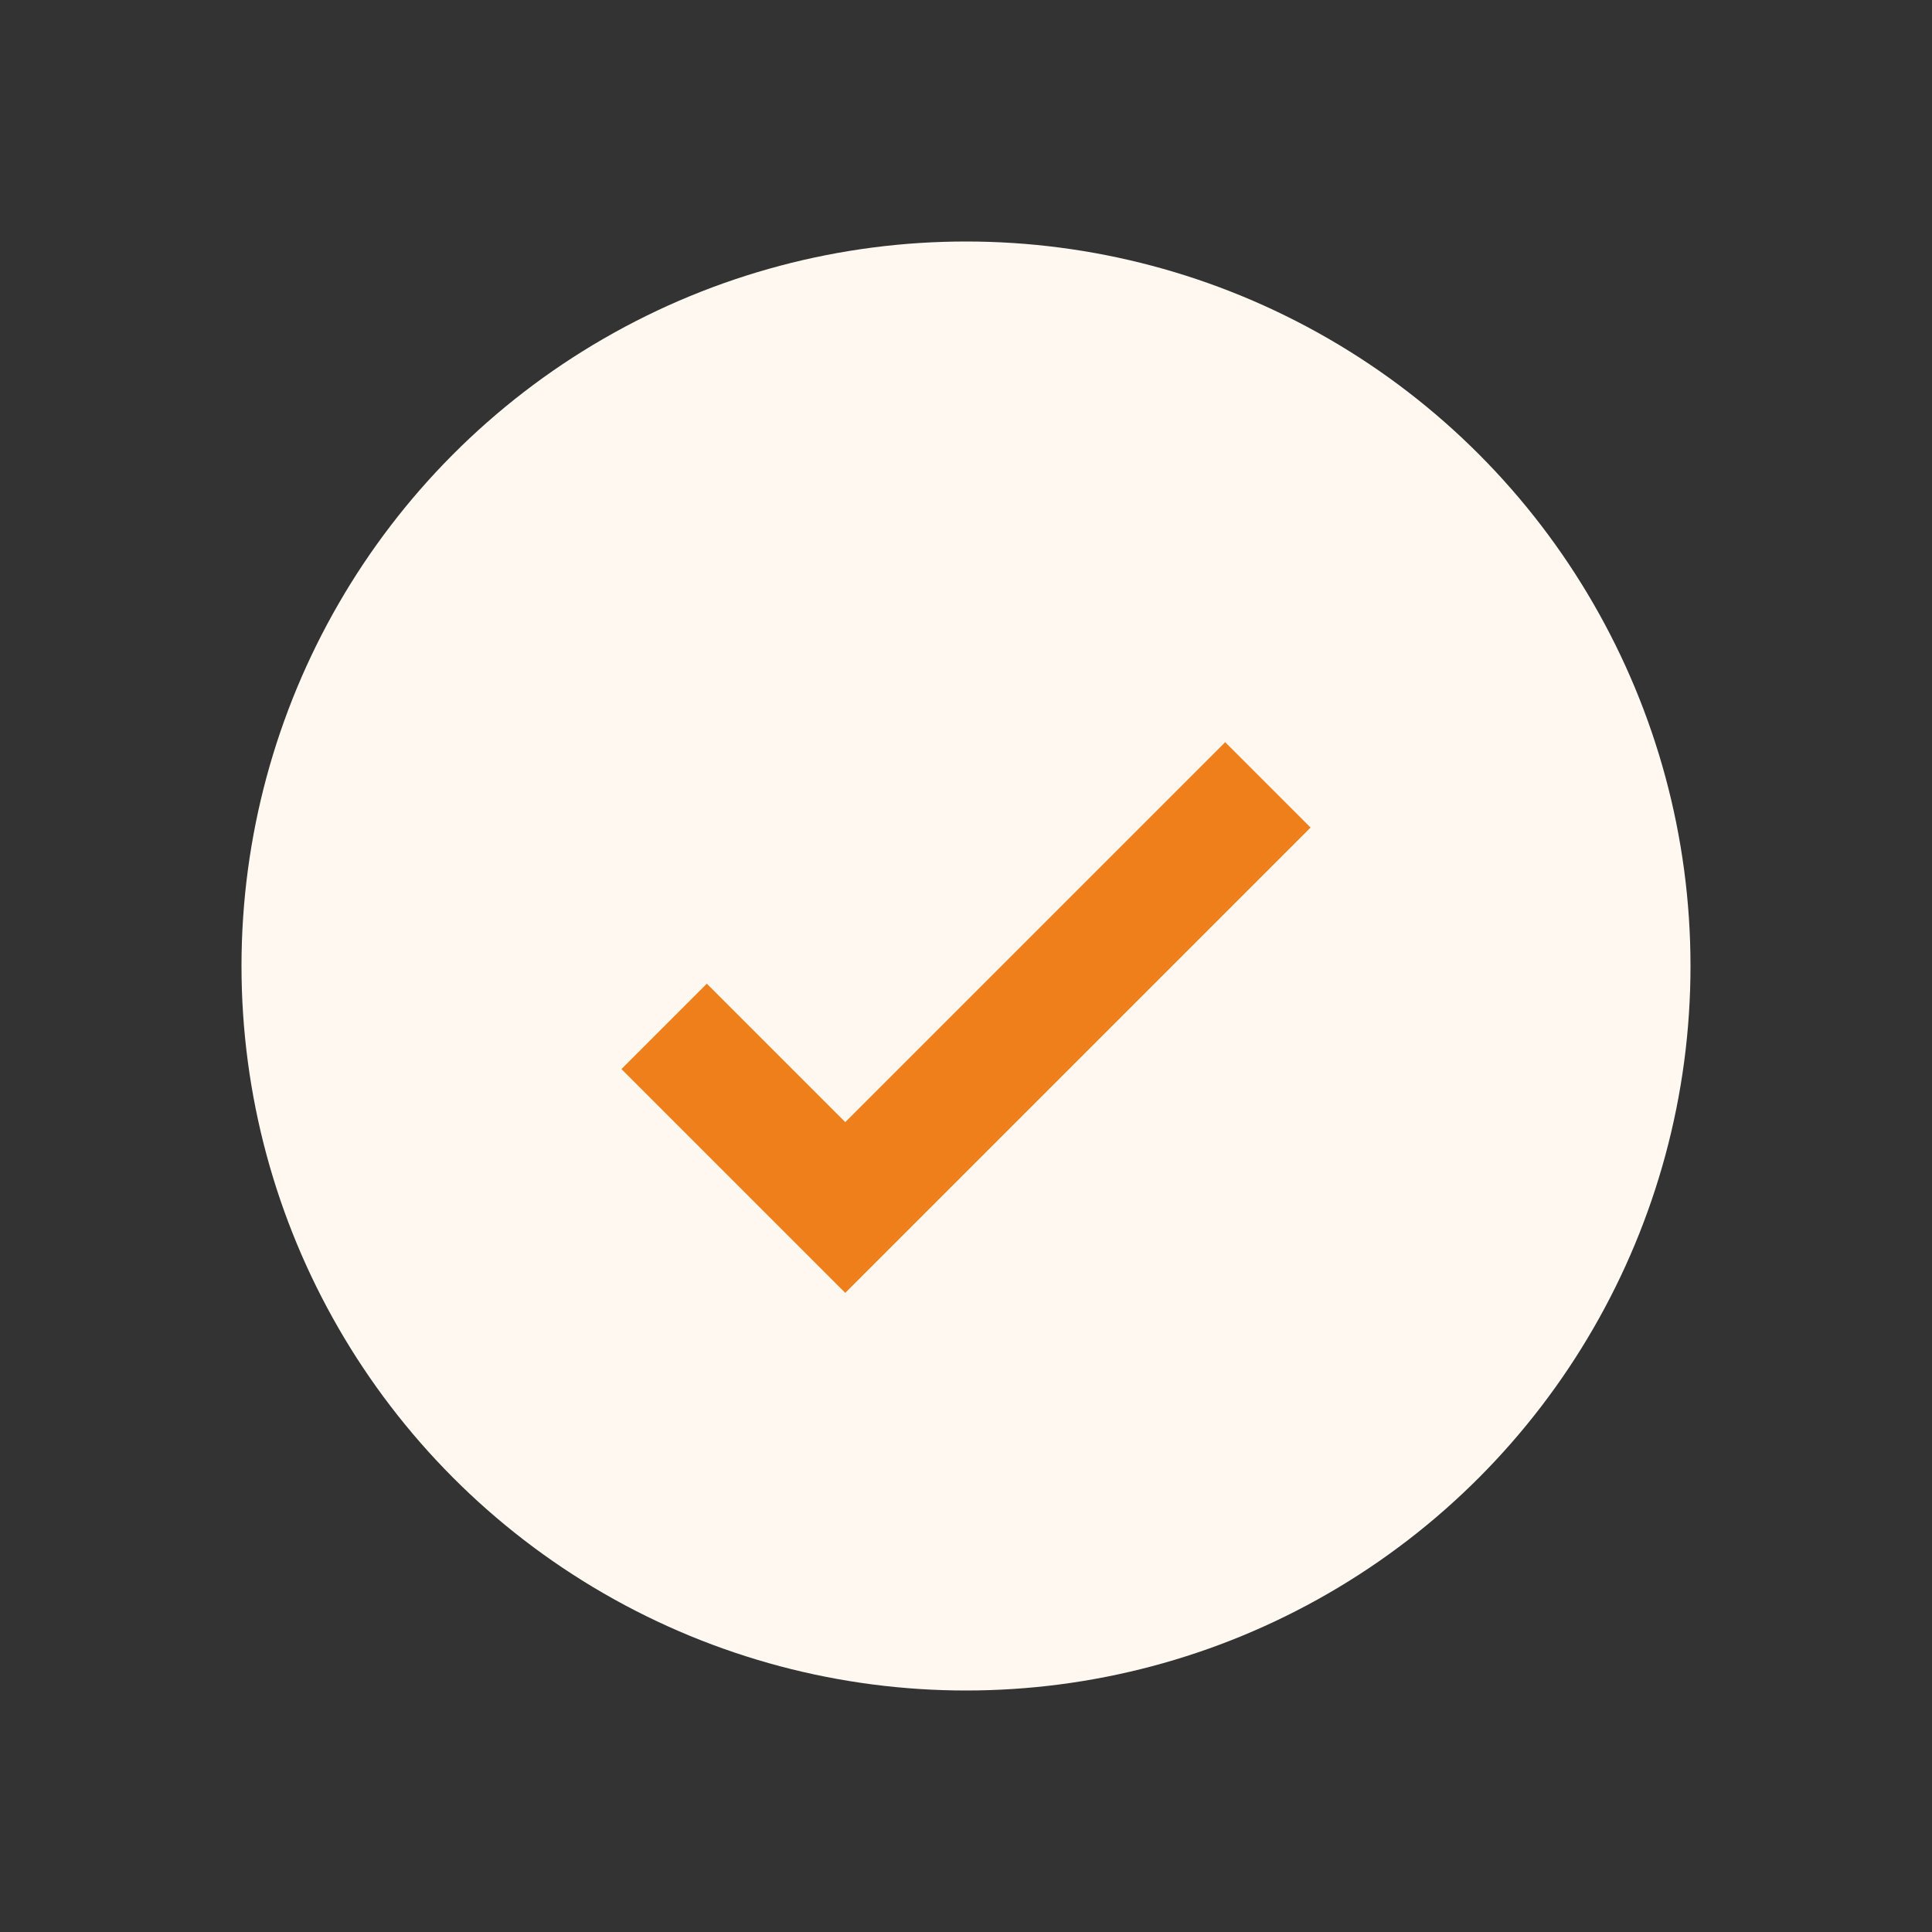 <?xml version="1.0" encoding="UTF-8"?>
<svg xmlns="http://www.w3.org/2000/svg" width="32" height="32" viewBox="0 0 32 32"><rect x="0" y="0" width="32" height="32" fill="#333333" stroke="none"/><circle cx="16" cy="16" r="12" fill="#FFF8F0"/><path d="M11 17l3 3 7-7" stroke="#EF7F1A" stroke-width="2" fill="none"/></svg>